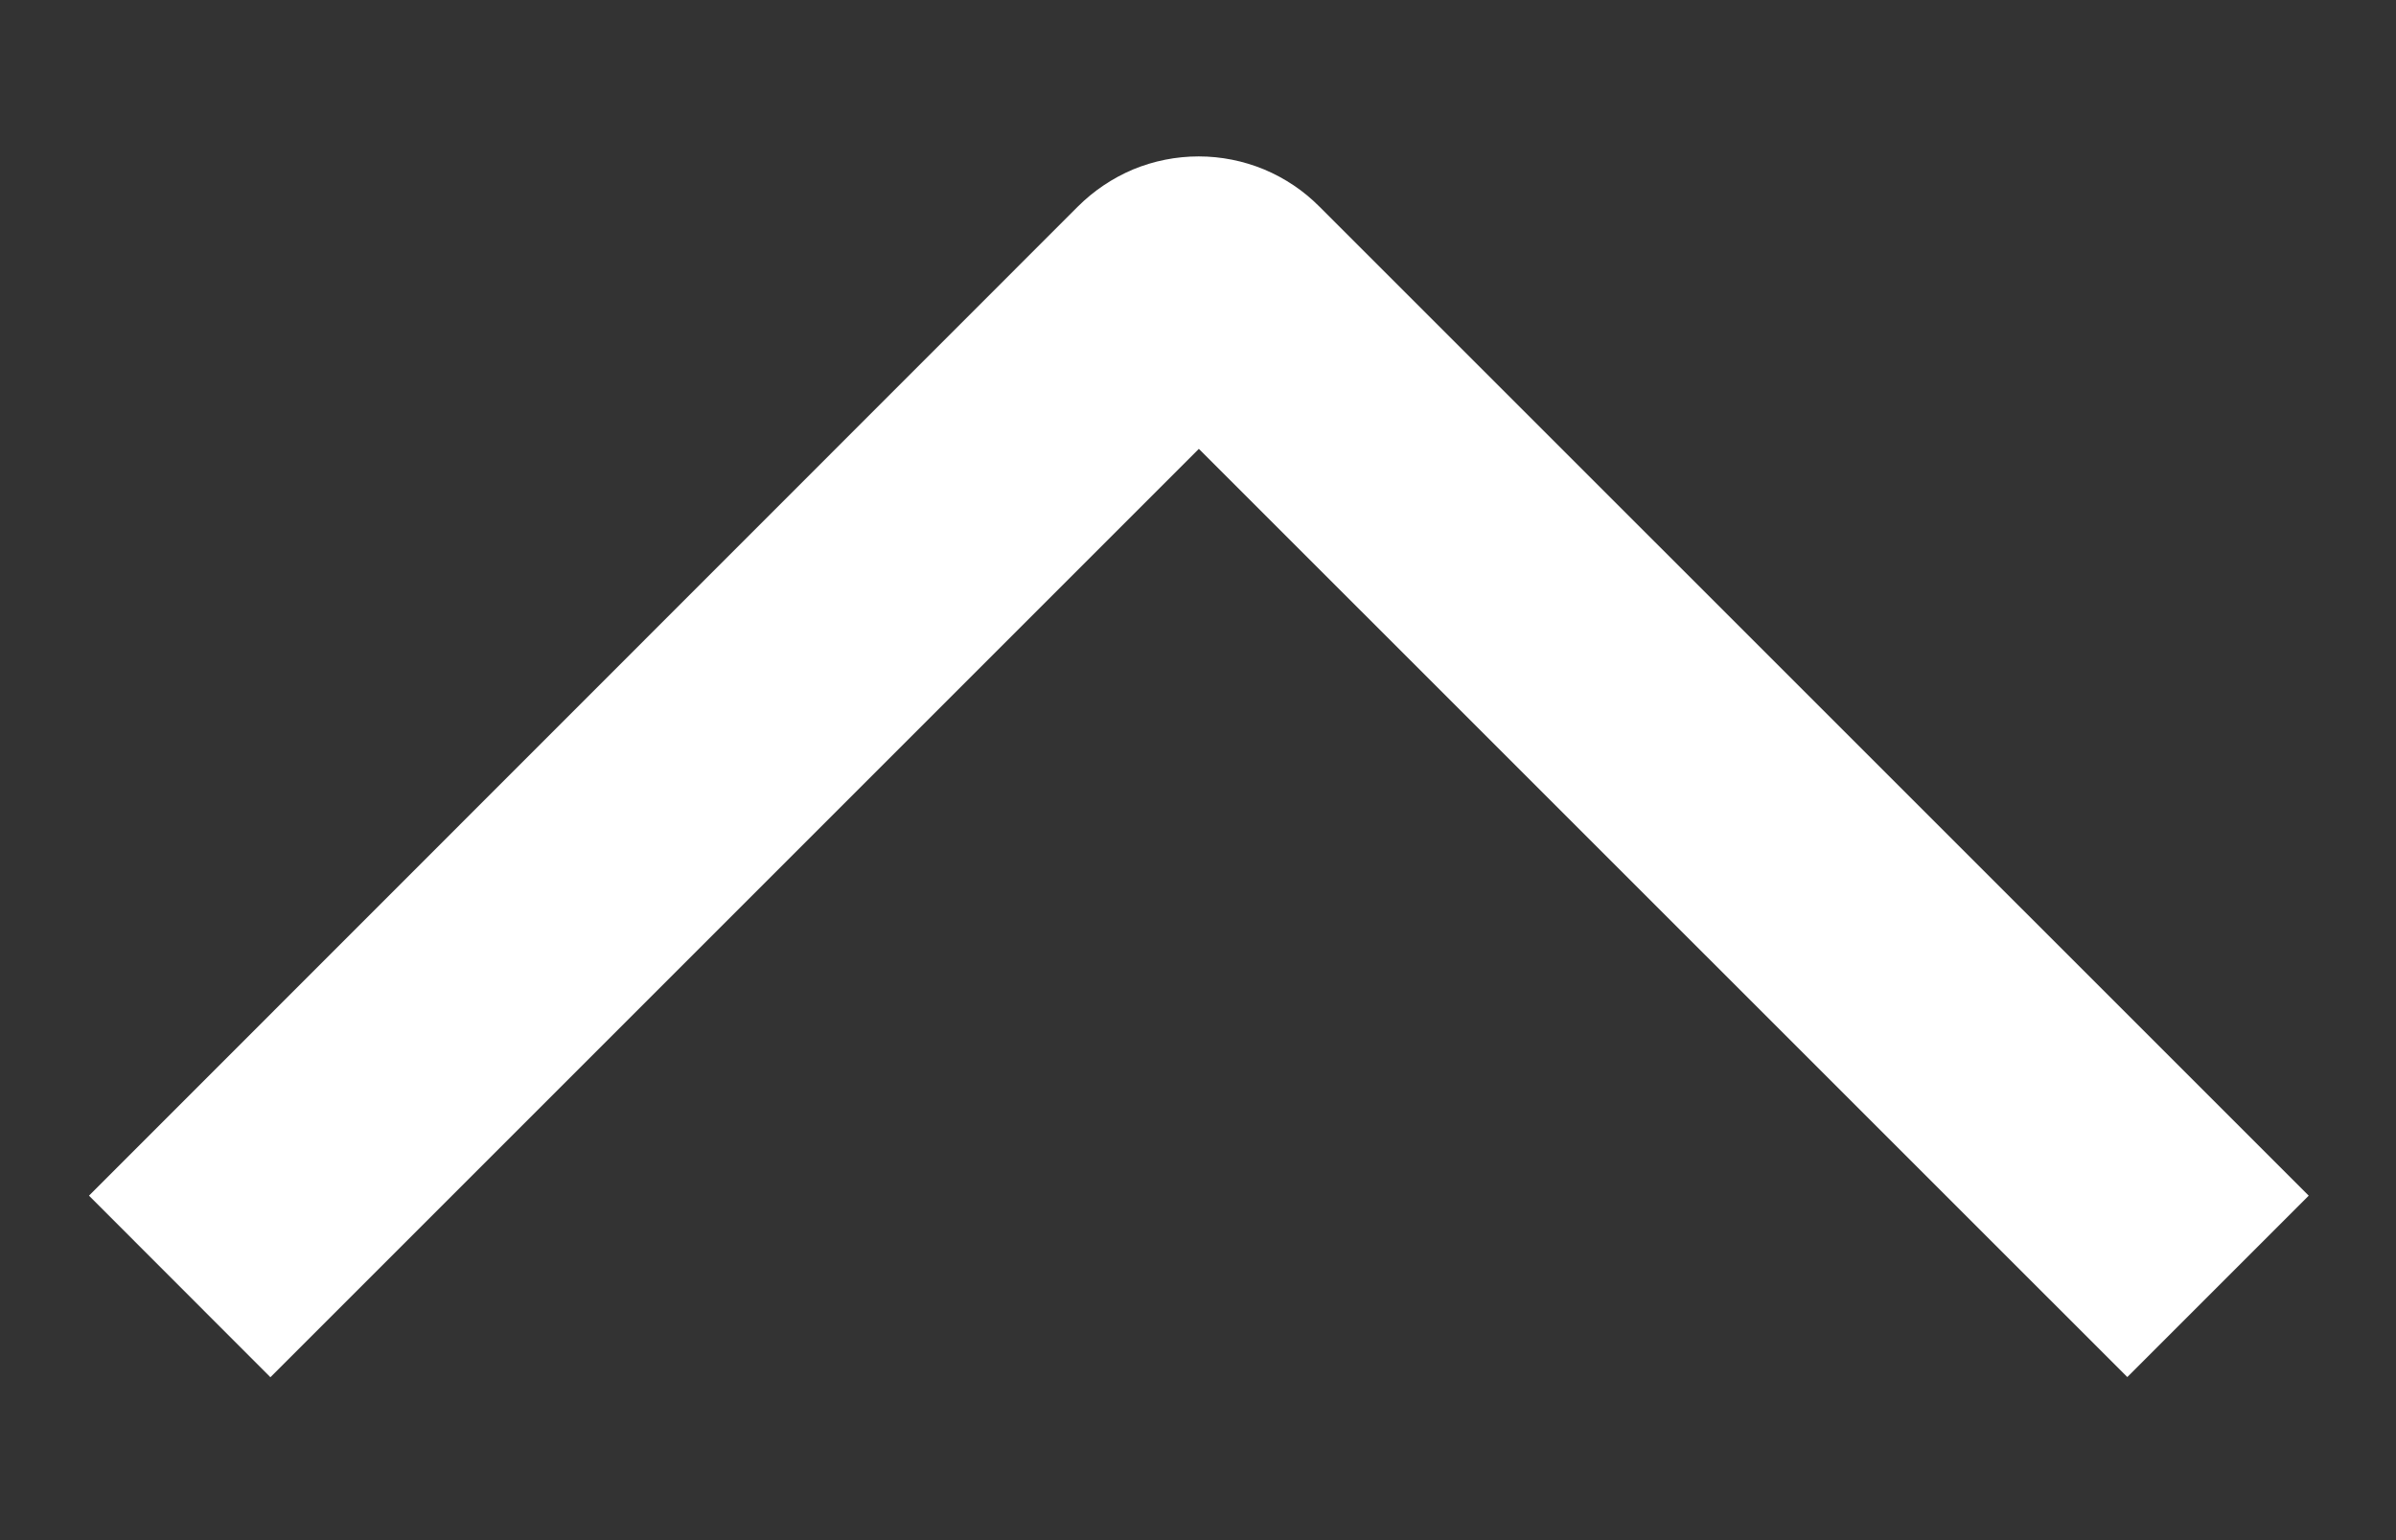 <svg width="14" height="9" viewBox="0 0 14 9" fill="none" xmlns="http://www.w3.org/2000/svg">
<rect x="0" y="0" width="14" height="9" fill="#333333" stroke="none"/>
<path d="M1.58 8.048L0.52 6.987L6.297 1.208C6.39 1.115 6.5 1.041 6.621 0.99C6.742 0.94 6.872 0.914 7.004 0.914C7.135 0.914 7.265 0.94 7.386 0.99C7.508 1.041 7.618 1.115 7.71 1.208L13.49 6.987L12.43 8.047L7.005 2.623L1.58 8.048Z" fill="white"/>
</svg>
